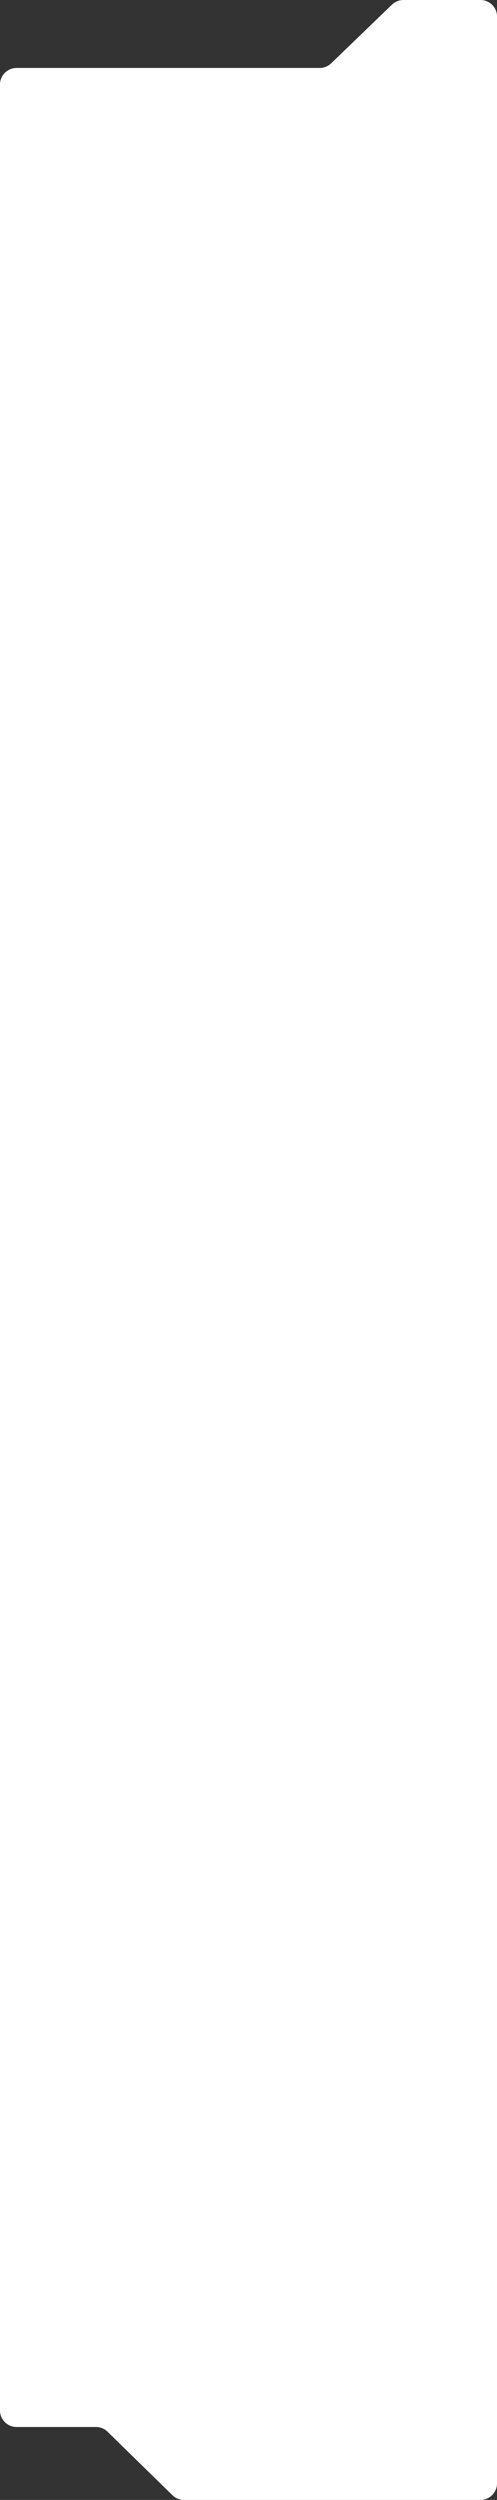 <?xml version="1.0" encoding="UTF-8"?> <svg xmlns="http://www.w3.org/2000/svg" width="300" height="1508" viewBox="0 0 300 1508" fill="none"><rect x="0" y="0" width="300" height="1508" fill="#333333" stroke="none"/> <path d="M104.085 1505.15L64.915 1466.85C63.046 1465.02 60.537 1464 57.923 1464H10C4.477 1464 0 1459.52 0 1454V51C0 45.477 4.477 41 10 41H192.963C195.553 41 198.042 39.995 199.906 38.197L236.594 2.803C238.458 1.005 240.947 0 243.537 0H290C295.523 0 300 4.477 300 10V1498C300 1503.52 295.523 1508 290 1508H111.076C108.463 1508 105.954 1506.98 104.085 1505.15Z" fill="white"></path> </svg> 
